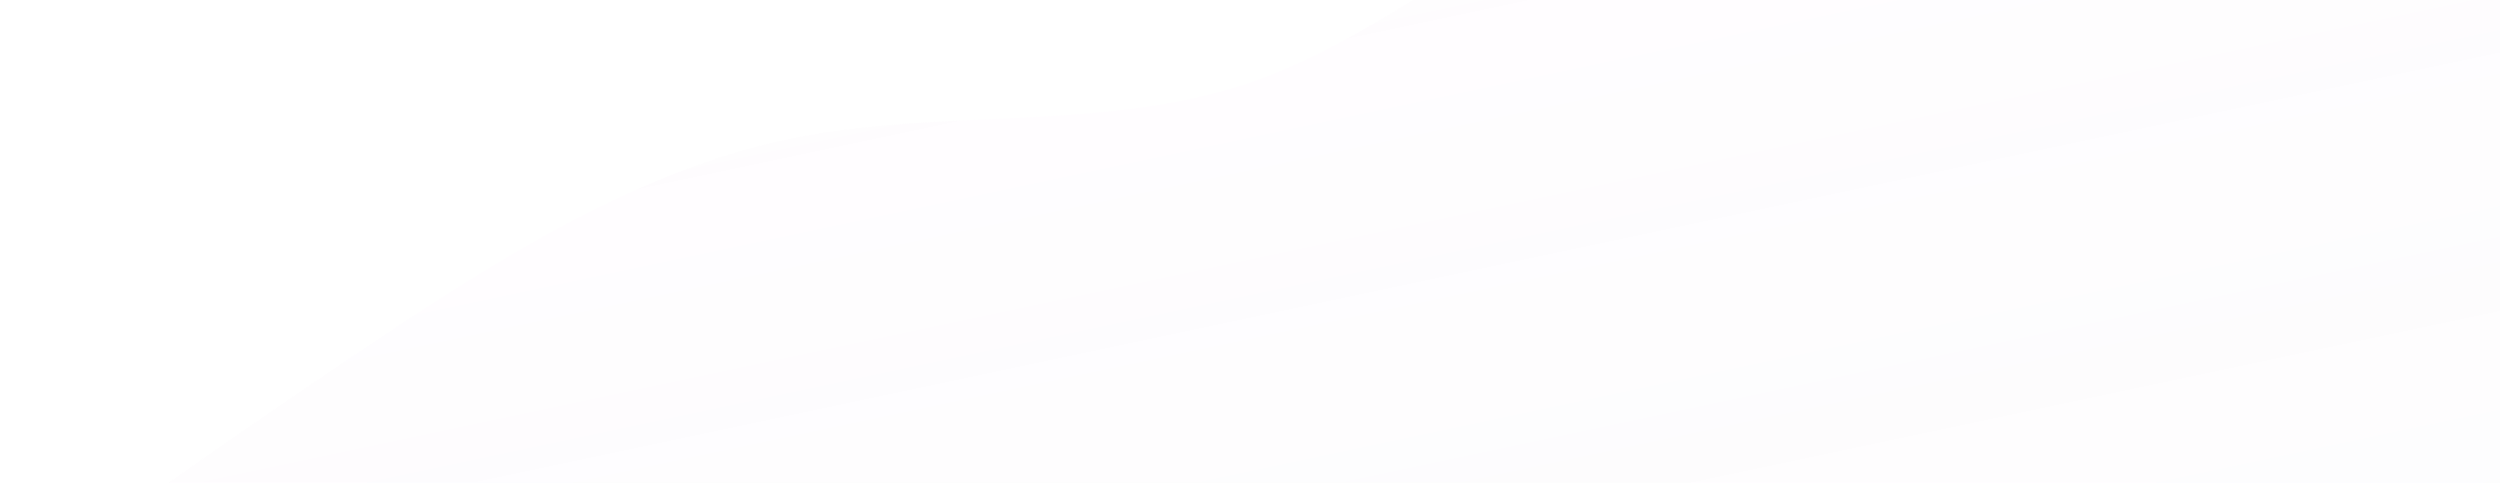 <svg width="1176" height="227" viewBox="0 0 1176 227" fill="none" xmlns="http://www.w3.org/2000/svg">
<path opacity="0.3" d="M1249.74 -35.45C1177.2 -24.478 1104.66 -13.497 1027.08 -26.244C949.506 -38.991 866.902 -75.448 794.769 -62.536C722.636 -49.624 660.981 12.654 591.415 37.666C521.849 62.677 444.378 50.409 372.616 65.071C300.854 79.732 234.81 121.322 169.262 165.272C103.714 209.223 38.676 255.552 -26.369 301.872L104.918 920.643C176.565 905.441 248.208 890.241 319.856 875.039C391.503 859.837 463.146 844.637 534.794 829.435C606.441 814.233 678.084 799.033 749.732 783.831C821.379 768.629 893.022 753.428 964.67 738.227C1036.32 723.025 1107.96 707.824 1179.61 692.623C1251.26 677.421 1322.9 662.22 1394.55 647.018L1249.74 -35.45Z" fill="url(#paint0_linear_5625_5174)" fill-opacity="0.15"/>
<defs>
<linearGradient id="paint0_linear_5625_5174" x1="579.814" y1="-17.013" x2="749.732" y2="783.831" gradientUnits="userSpaceOnUse">
<stop stop-color="#FAB8FF" stop-opacity="0.6"/>
<stop offset="1" stop-color="#0D1134" stop-opacity="0"/>
</linearGradient>
</defs>
</svg>
